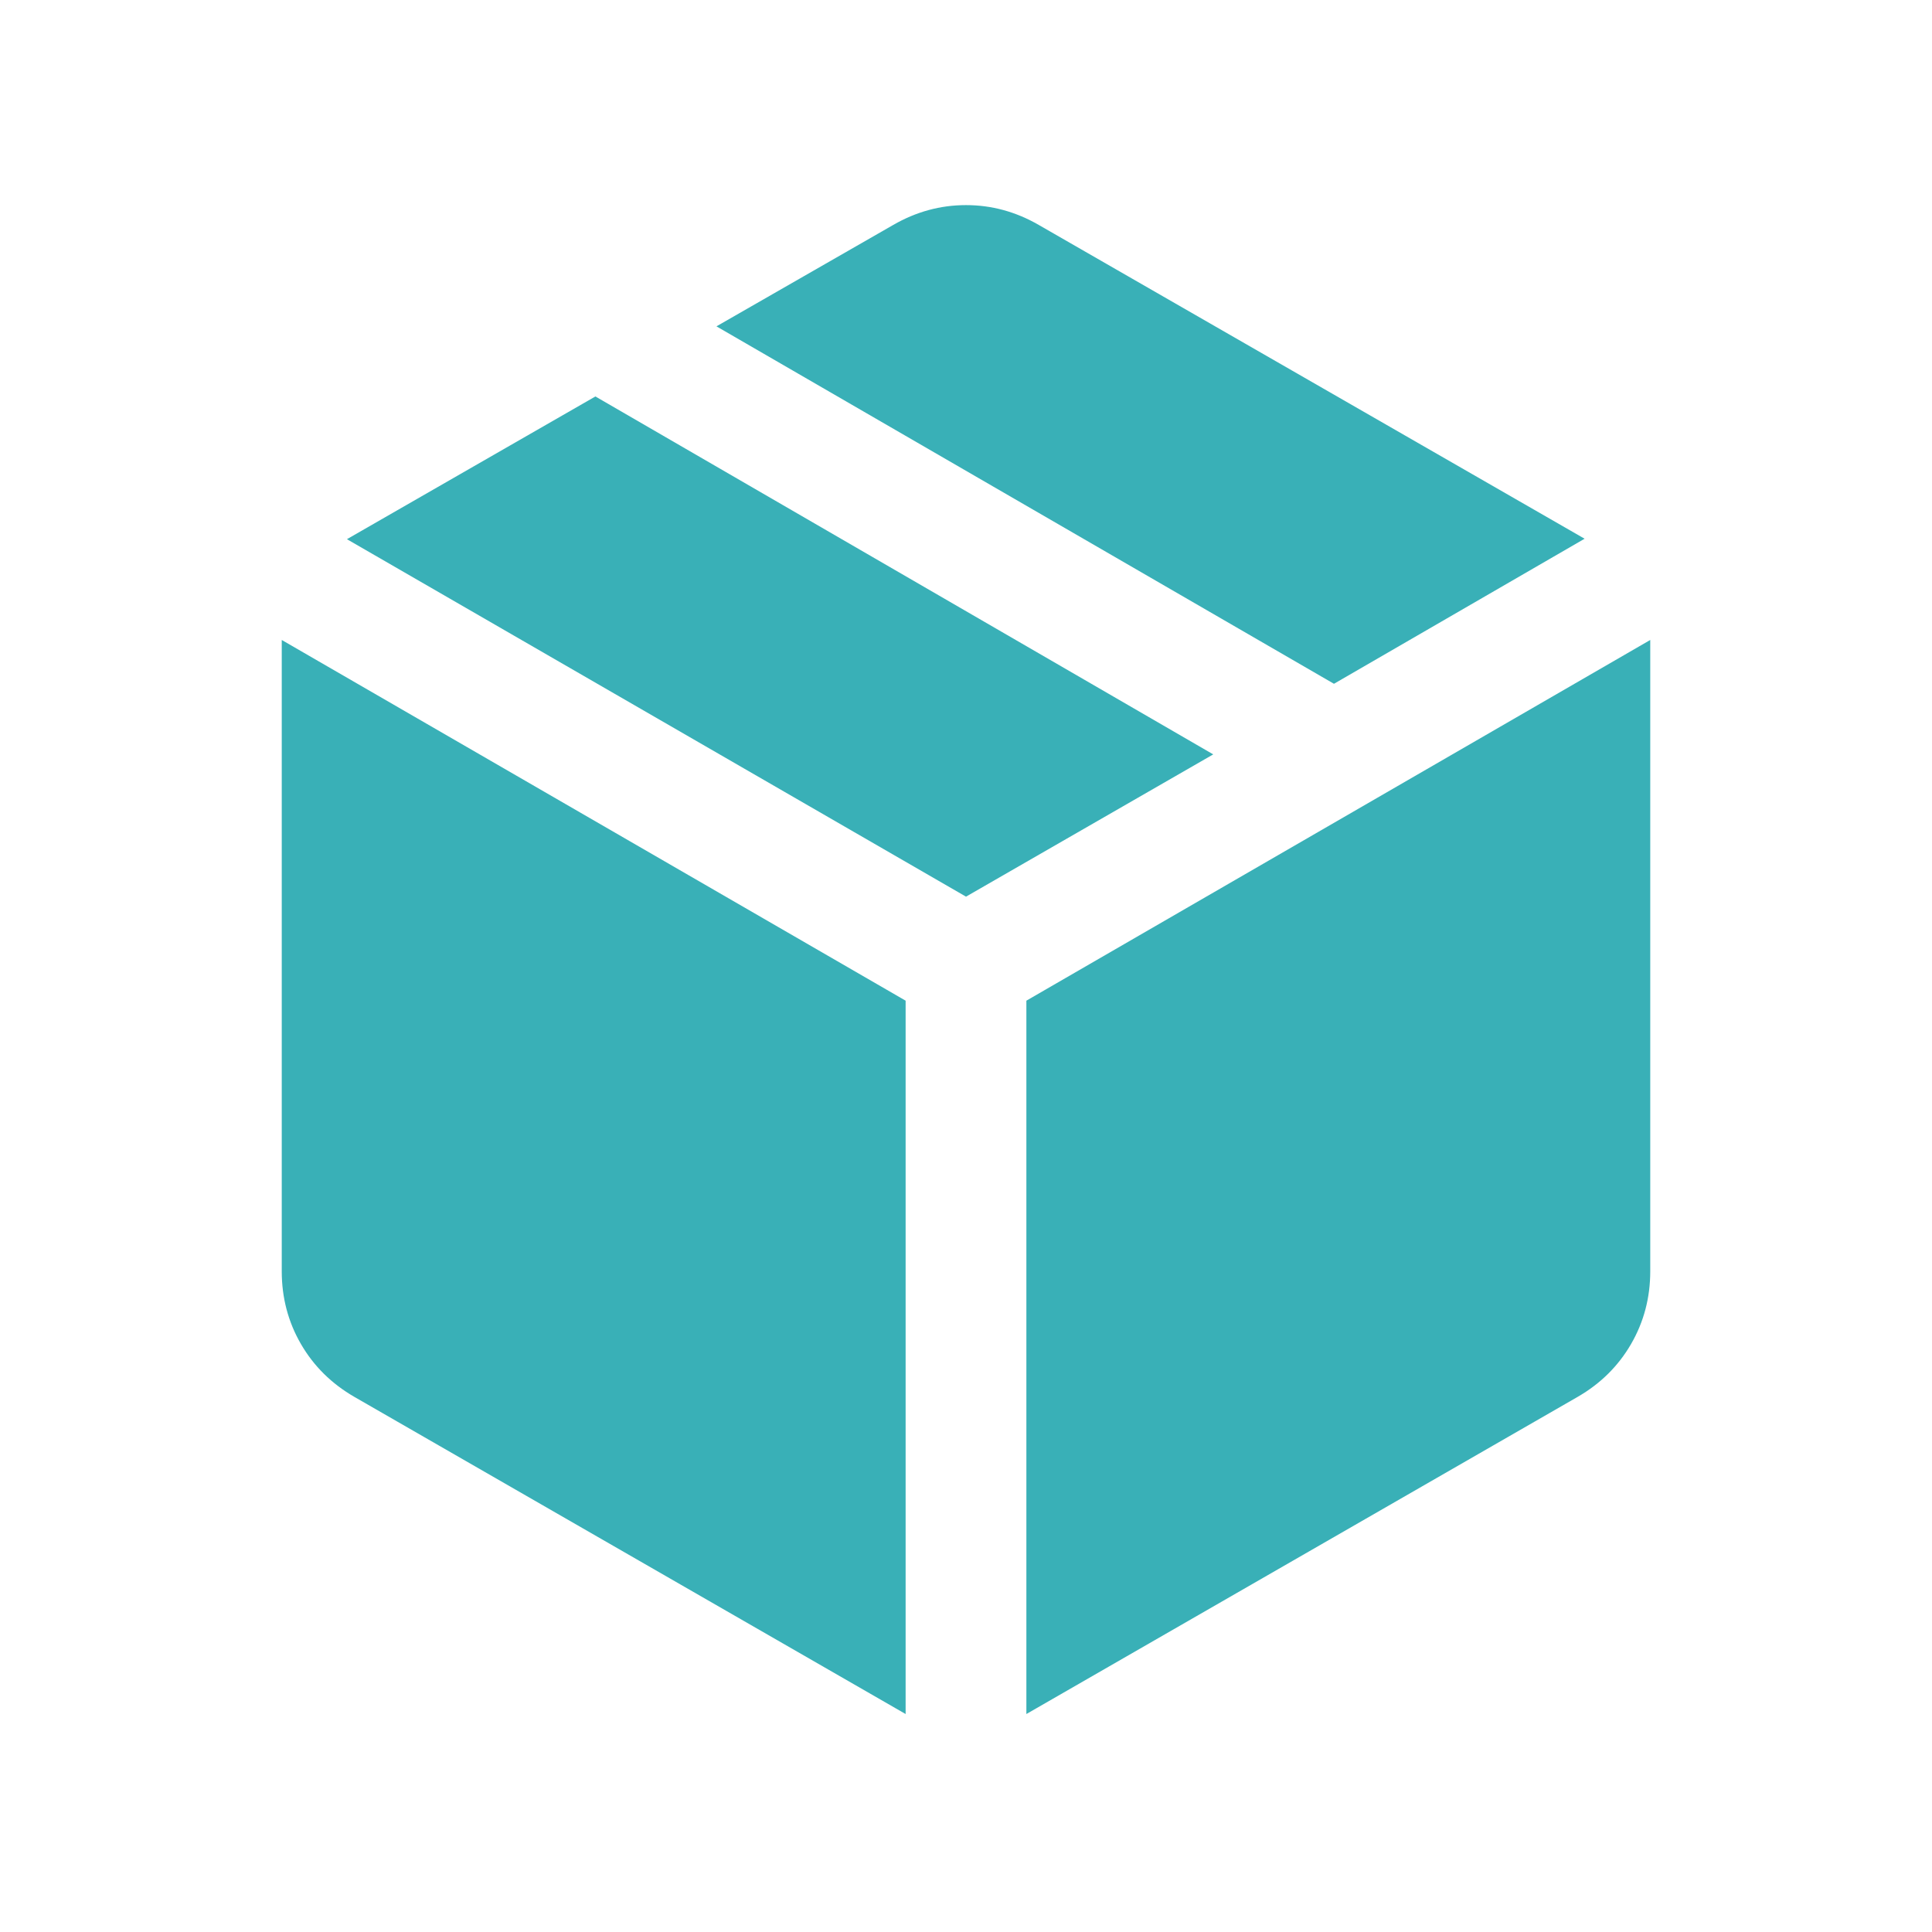 <svg xmlns="http://www.w3.org/2000/svg" height="24px" viewBox="0 -960 960 960" width="24px" fill="#39B0B7"><path d="M450-108.31v-354.46L140-642v313.69q0 19.69 9.54 36.16 9.54 16.46 26.62 26.3L450-108.31Zm60 0 273.84-157.54q17.08-9.84 26.62-26.3 9.54-16.47 9.54-36.16V-642L510-462.77v354.46Zm152.84-511.92 124.54-72.08-271.23-155.92q-17.07-9.85-36.15-9.85t-36.15 9.85L356-797.84l306.84 177.61ZM480-514.46l122.85-70.69-307-177.85-123.46 70.92L480-514.46Z"/></svg>